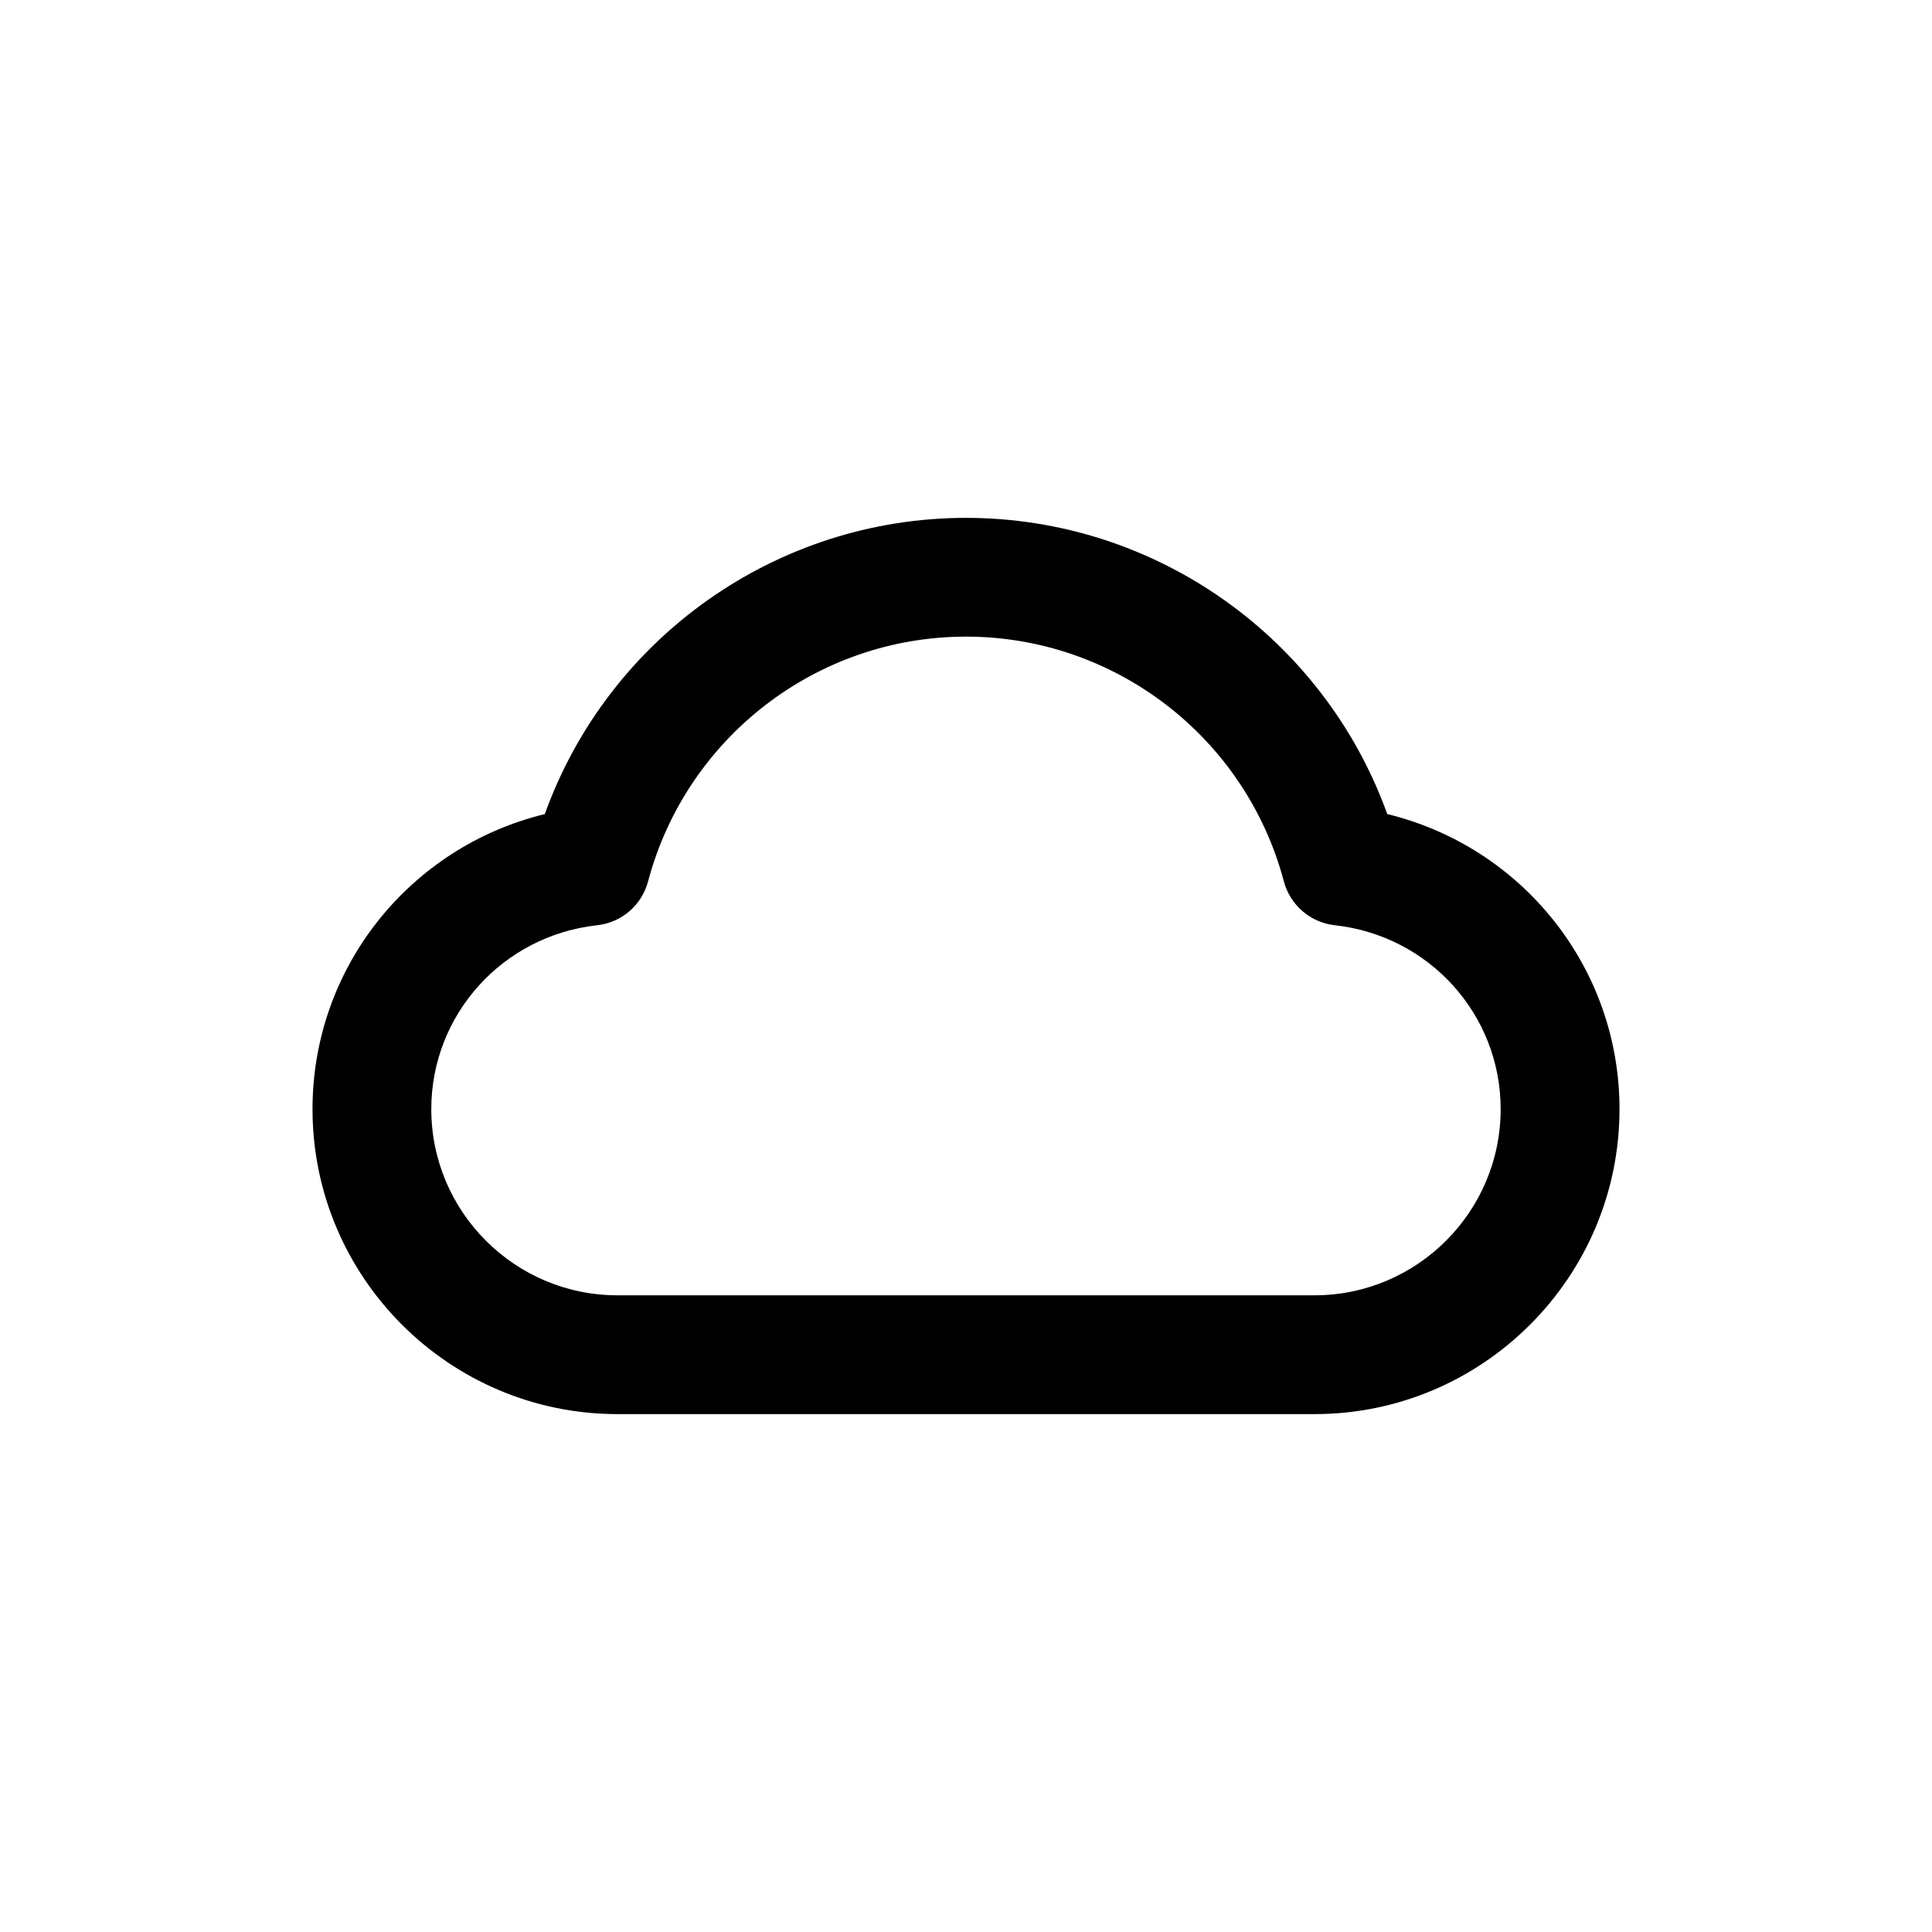 <?xml version="1.0" encoding="UTF-8"?>
<!-- Uploaded to: ICON Repo, www.iconrepo.com, Generator: ICON Repo Mixer Tools -->
<svg fill="#000000" width="800px" height="800px" version="1.1" viewBox="144 144 512 512" xmlns="http://www.w3.org/2000/svg">
 <path d="m511.64 359.74c-16.816-46.699-61.355-78.5-111.64-78.5s-94.828 31.805-111.62 78.5c-35.742 8.707-61.562 40.648-61.562 78.184 0 44.57 36.258 80.828 80.828 80.828h184.71c44.57 0 80.828-36.258 80.828-80.828 0.004-37.535-25.816-69.477-61.539-78.184zm-19.289 127.53h-184.71c-27.207 0-49.344-22.137-49.344-49.344 0-25.016 18.895-45.973 43.957-48.727 6.473-0.707 11.824-5.32 13.492-11.617 10.141-38.18 44.777-64.867 84.246-64.867s74.105 26.672 84.246 64.867c1.668 6.281 7.023 10.895 13.492 11.617 25.066 2.754 43.961 23.711 43.961 48.727 0 27.207-22.137 49.344-49.344 49.344z"/>
</svg>